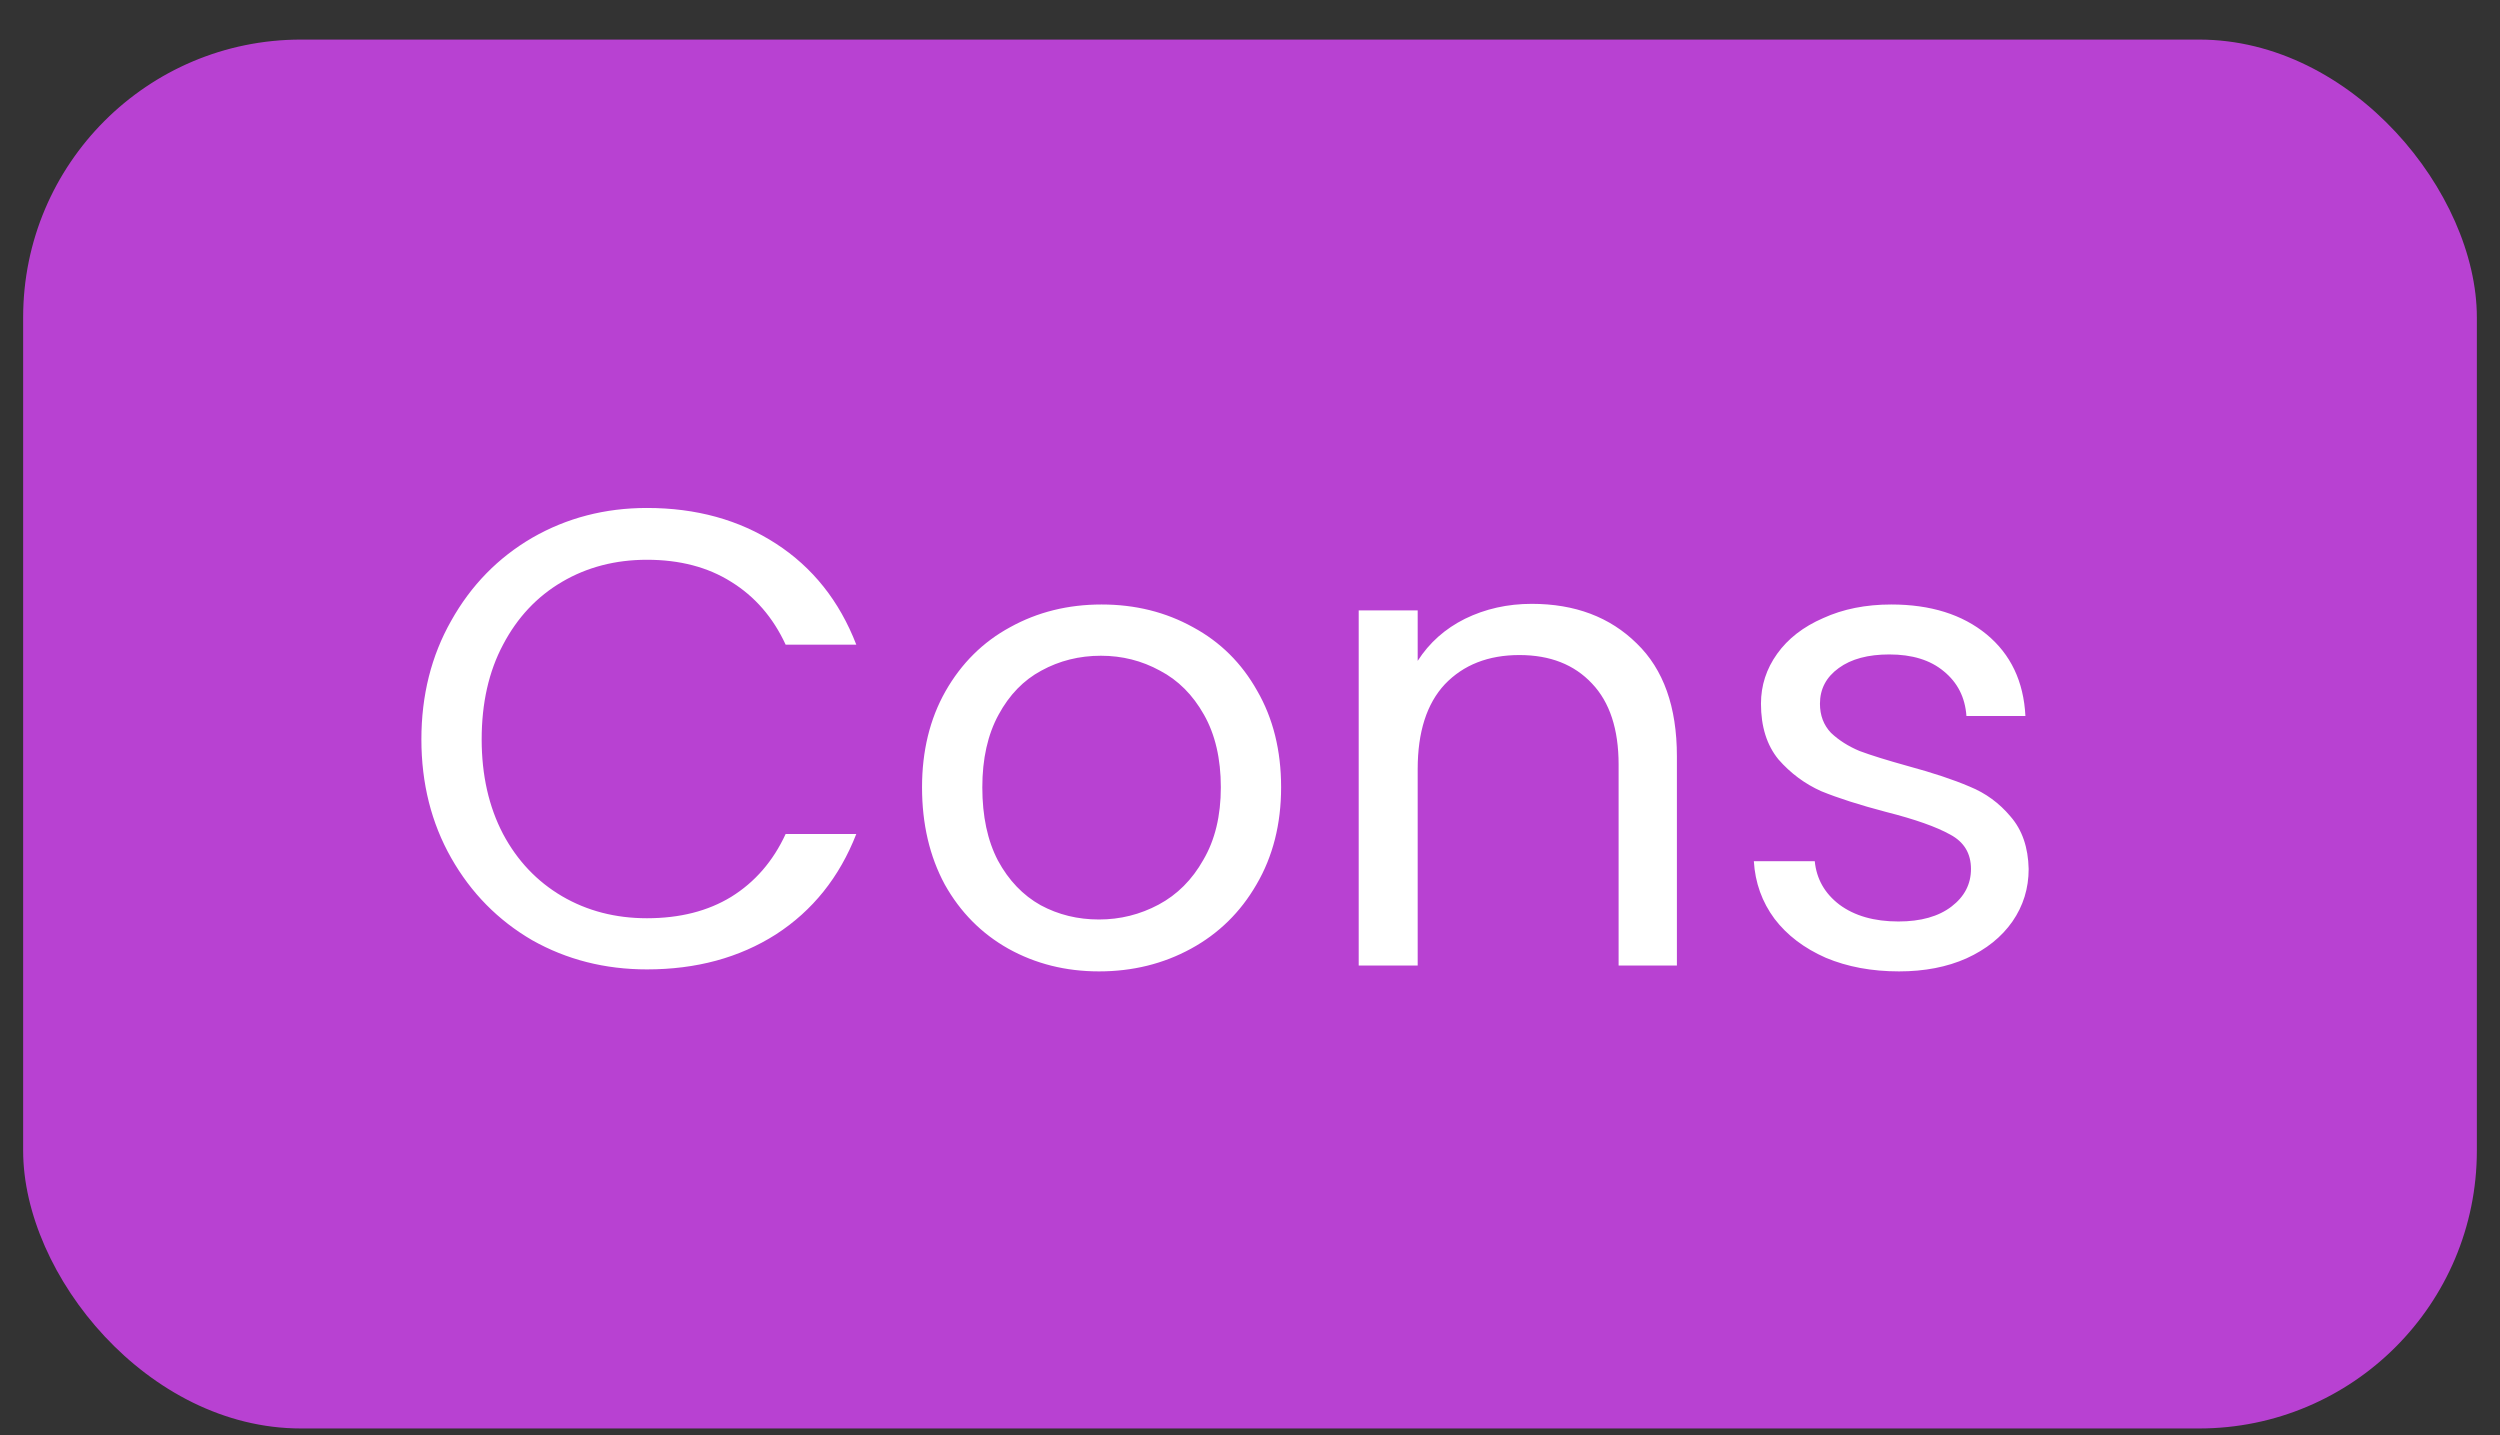 <svg width="54" height="31" viewBox="0 0 54 31" fill="none" xmlns="http://www.w3.org/2000/svg">
<rect x="0" y="0" width="54" height="31" fill="#333333" stroke="none"/>
<rect x="0.5" y="0.855" width="53" height="30" rx="6" fill="#B841D2"/>
<path d="M9.102 15.97C9.102 15.018 9.317 14.164 9.746 13.408C10.175 12.642 10.759 12.045 11.496 11.616C12.243 11.186 13.069 10.972 13.974 10.972C15.038 10.972 15.967 11.228 16.76 11.742C17.553 12.255 18.132 12.983 18.496 13.925H16.97C16.699 13.338 16.307 12.885 15.794 12.568C15.29 12.25 14.683 12.091 13.974 12.091C13.293 12.091 12.681 12.25 12.14 12.568C11.599 12.885 11.174 13.338 10.866 13.925C10.558 14.504 10.404 15.185 10.404 15.97C10.404 16.744 10.558 17.425 10.866 18.014C11.174 18.592 11.599 19.04 12.14 19.358C12.681 19.675 13.293 19.834 13.974 19.834C14.683 19.834 15.29 19.68 15.794 19.372C16.307 19.054 16.699 18.602 16.97 18.014H18.496C18.132 18.947 17.553 19.67 16.76 20.183C15.967 20.688 15.038 20.939 13.974 20.939C13.069 20.939 12.243 20.73 11.496 20.309C10.759 19.88 10.175 19.288 9.746 18.532C9.317 17.776 9.102 16.922 9.102 15.97ZM23.738 20.982C23.02 20.982 22.366 20.818 21.779 20.491C21.2 20.165 20.742 19.703 20.407 19.105C20.08 18.499 19.916 17.799 19.916 17.006C19.916 16.221 20.084 15.531 20.421 14.934C20.766 14.327 21.233 13.865 21.82 13.547C22.409 13.221 23.067 13.057 23.794 13.057C24.523 13.057 25.18 13.221 25.768 13.547C26.357 13.865 26.819 14.322 27.154 14.919C27.5 15.517 27.672 16.212 27.672 17.006C27.672 17.799 27.495 18.499 27.14 19.105C26.795 19.703 26.324 20.165 25.727 20.491C25.129 20.818 24.466 20.982 23.738 20.982ZM23.738 19.861C24.196 19.861 24.625 19.754 25.026 19.54C25.428 19.325 25.75 19.003 25.992 18.573C26.244 18.144 26.37 17.622 26.37 17.006C26.37 16.39 26.249 15.867 26.006 15.438C25.764 15.008 25.447 14.691 25.055 14.486C24.663 14.271 24.238 14.164 23.78 14.164C23.314 14.164 22.884 14.271 22.492 14.486C22.11 14.691 21.802 15.008 21.569 15.438C21.335 15.867 21.218 16.39 21.218 17.006C21.218 17.631 21.331 18.158 21.555 18.587C21.788 19.017 22.096 19.339 22.479 19.553C22.861 19.759 23.281 19.861 23.738 19.861ZM33.086 13.043C34.019 13.043 34.775 13.328 35.353 13.898C35.932 14.457 36.221 15.27 36.221 16.334V20.855H34.962V16.515C34.962 15.75 34.77 15.167 34.388 14.765C34.005 14.355 33.482 14.149 32.819 14.149C32.148 14.149 31.611 14.36 31.209 14.78C30.817 15.2 30.622 15.811 30.622 16.613V20.855H29.348V13.184H30.622V14.275C30.873 13.883 31.214 13.58 31.643 13.366C32.082 13.151 32.563 13.043 33.086 13.043ZM41.019 20.982C40.431 20.982 39.903 20.884 39.437 20.688C38.97 20.482 38.601 20.202 38.331 19.848C38.06 19.483 37.911 19.068 37.883 18.602H39.199C39.236 18.984 39.413 19.297 39.731 19.54C40.057 19.782 40.482 19.904 41.005 19.904C41.49 19.904 41.873 19.796 42.153 19.581C42.433 19.367 42.573 19.096 42.573 18.77C42.573 18.433 42.423 18.186 42.125 18.027C41.826 17.86 41.364 17.696 40.739 17.538C40.169 17.388 39.703 17.239 39.339 17.09C38.984 16.931 38.676 16.702 38.415 16.404C38.163 16.096 38.037 15.694 38.037 15.2C38.037 14.807 38.153 14.448 38.387 14.121C38.62 13.795 38.951 13.538 39.381 13.351C39.81 13.155 40.3 13.057 40.851 13.057C41.7 13.057 42.386 13.272 42.909 13.701C43.431 14.131 43.711 14.719 43.749 15.466H42.475C42.447 15.064 42.283 14.742 41.985 14.499C41.695 14.257 41.303 14.136 40.809 14.136C40.351 14.136 39.987 14.233 39.717 14.43C39.446 14.626 39.311 14.882 39.311 15.2C39.311 15.451 39.39 15.662 39.549 15.829C39.717 15.988 39.922 16.119 40.165 16.221C40.417 16.315 40.762 16.422 41.201 16.544C41.751 16.693 42.199 16.842 42.545 16.991C42.89 17.131 43.184 17.346 43.427 17.636C43.679 17.925 43.809 18.303 43.819 18.77C43.819 19.189 43.702 19.567 43.469 19.904C43.235 20.239 42.904 20.506 42.475 20.701C42.055 20.888 41.569 20.982 41.019 20.982Z" fill="white"/>
</svg>
